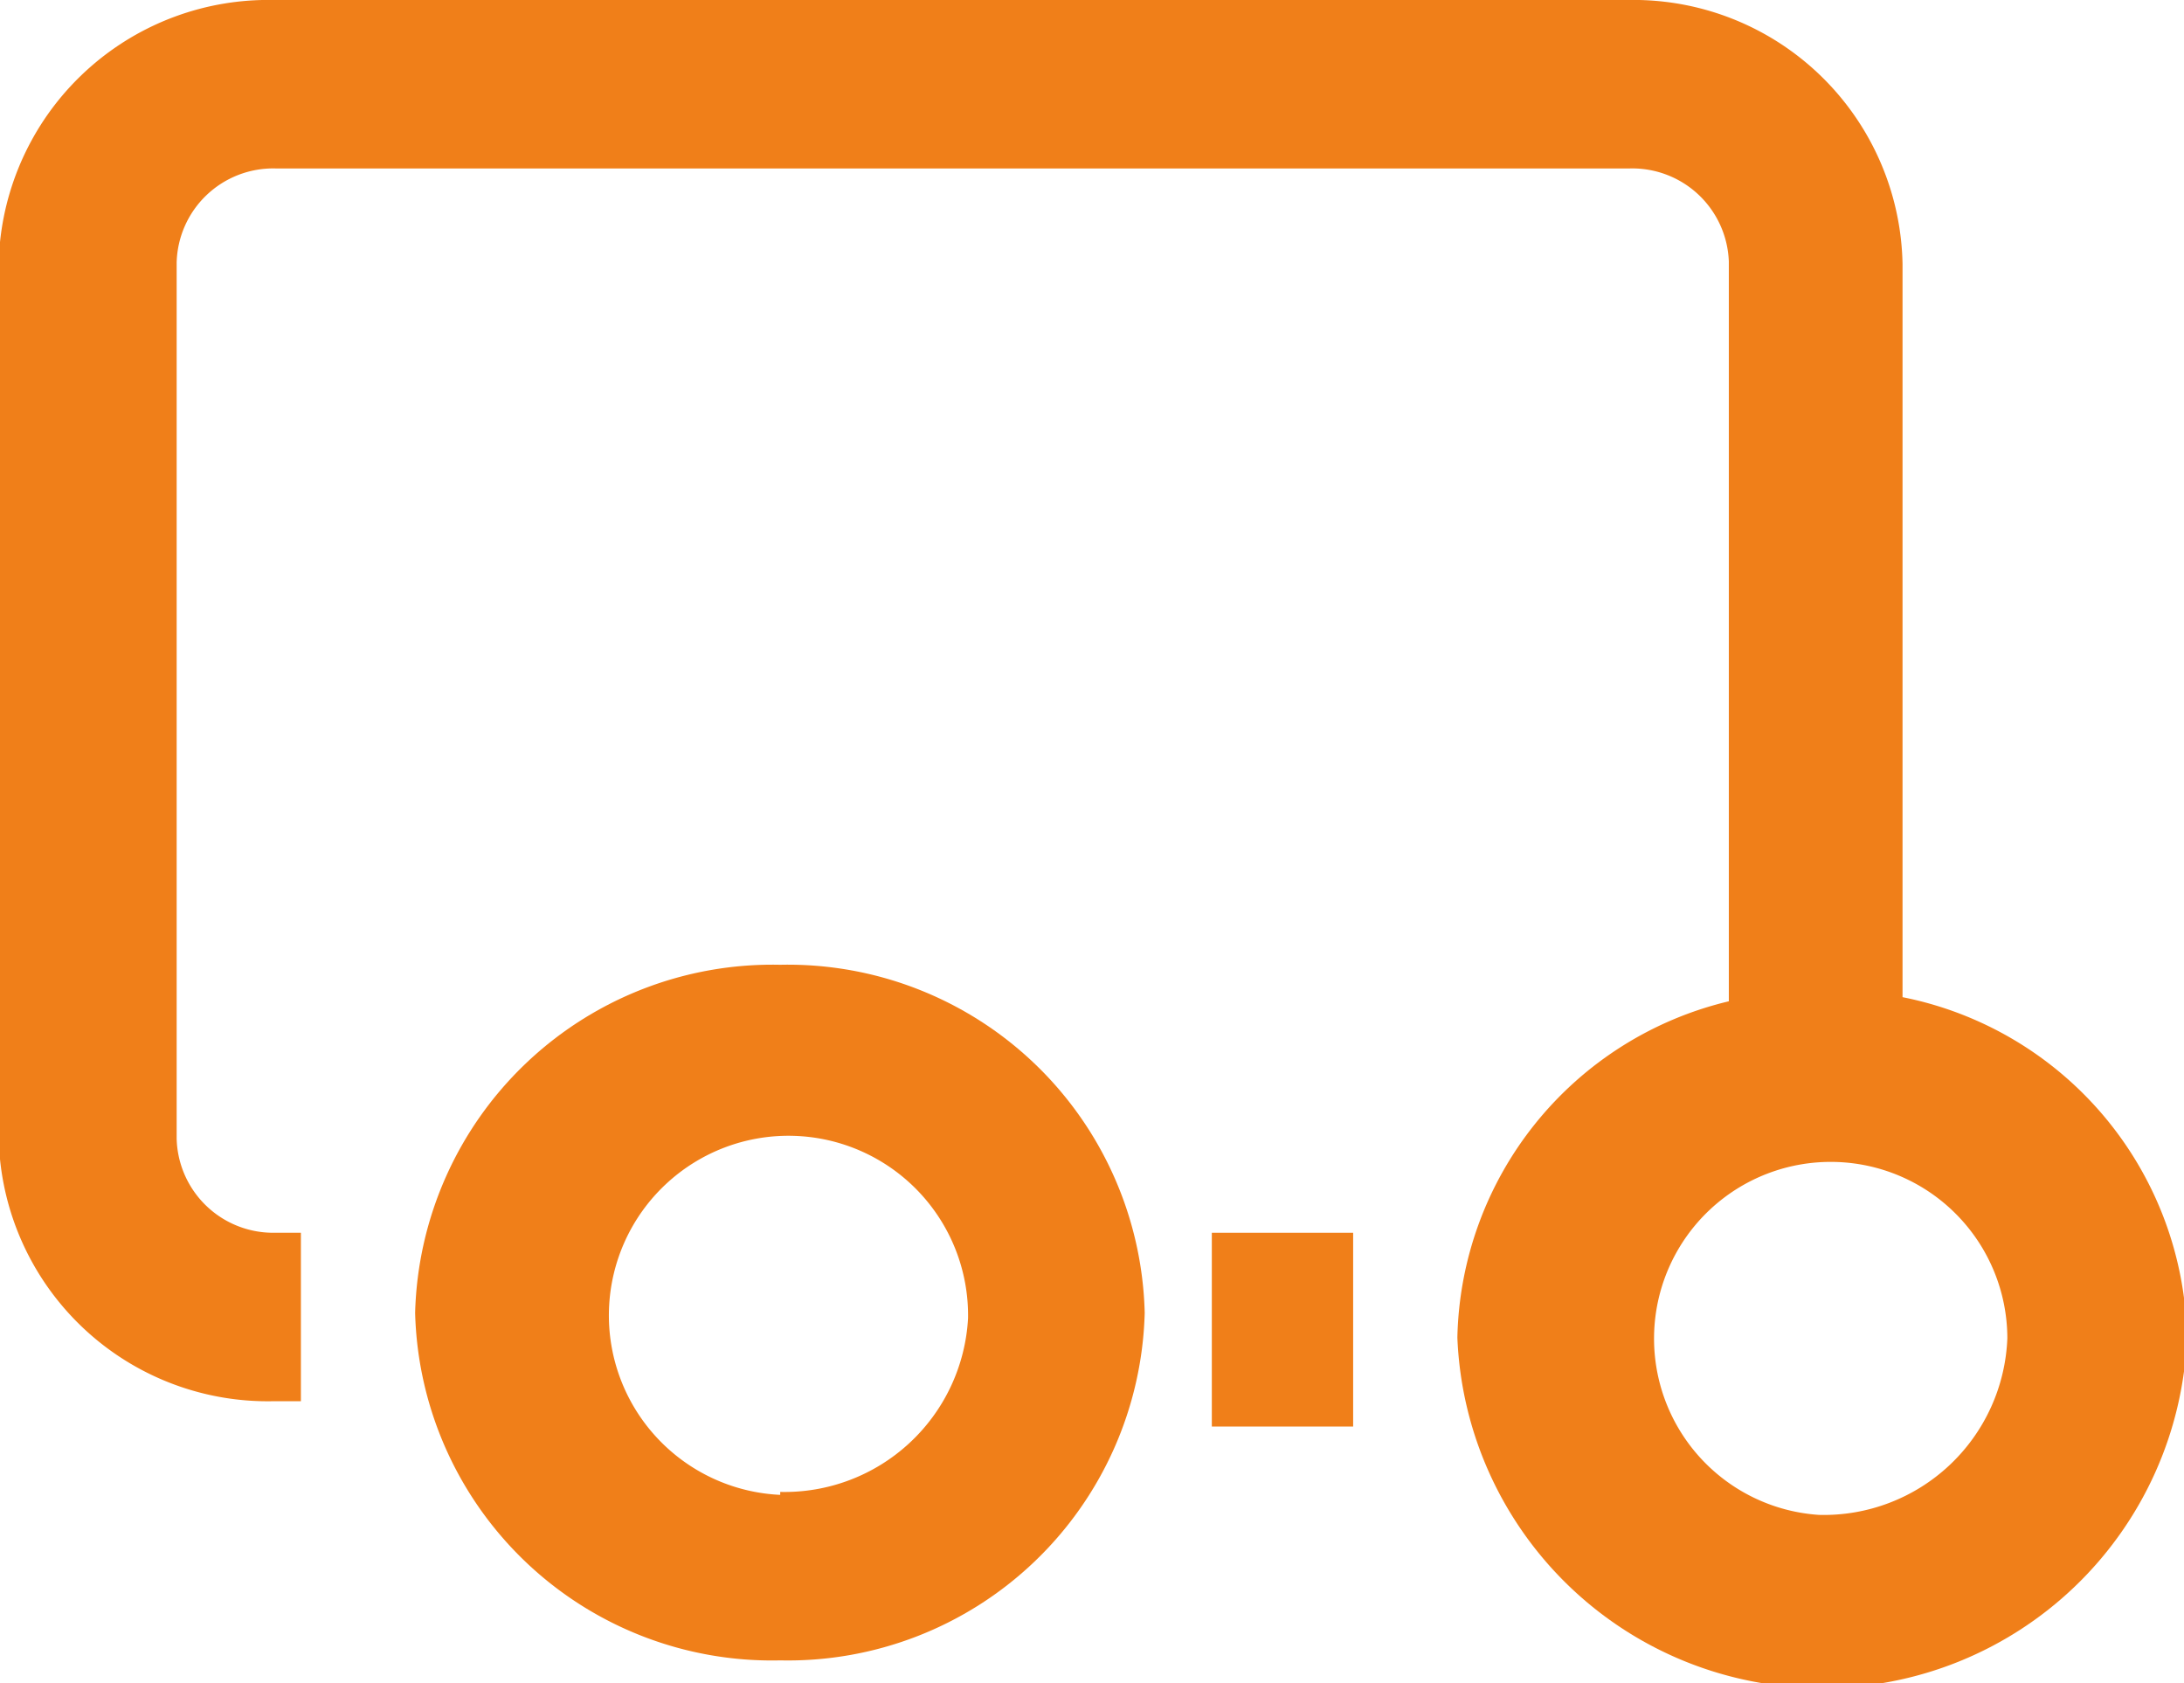 <svg xmlns="http://www.w3.org/2000/svg" viewBox="0 0 37.09 28.58"><defs><style>.cls-1{fill:#f07f19;}</style></defs><g id="Warstwa_2" data-name="Warstwa 2"><g id="Warstwa_1-2" data-name="Warstwa 1"><path class="cls-1" d="M32.31,16.93V7.34h0V4.48h0v0A4.57,4.57,0,0,0,27.65,0h-23A4.58,4.58,0,0,0,0,4.11V19.68a4.57,4.57,0,0,0,4.64,4.11h.47V20.93H4.64A1.64,1.64,0,0,1,3,19.33v-5.7h0V5.89H3V4.46a1.64,1.64,0,0,1,1.68-1.6h23a1.64,1.64,0,0,1,1.68,1.58l0,2.85h0V17a6,6,0,0,0-4.61,5.71,6.2,6.2,0,0,0,12.39,0A6,6,0,0,0,32.31,16.93Zm-1.42,8.79a3,3,0,1,1,3.2-3A3.12,3.12,0,0,1,30.89,25.72Z"/><path class="cls-1" d="M13.25,16.38a6.07,6.07,0,0,0-6.2,5.91,6.06,6.06,0,0,0,6.2,5.9,6.06,6.06,0,0,0,6.19-5.9A6.06,6.06,0,0,0,13.25,16.38Zm0,9a3.05,3.05,0,1,1,3.19-3A3.12,3.12,0,0,1,13.25,25.33Z"/><rect class="cls-1" x="20.58" y="20.93" width="2.4" height="3.29"/></g></g></svg>